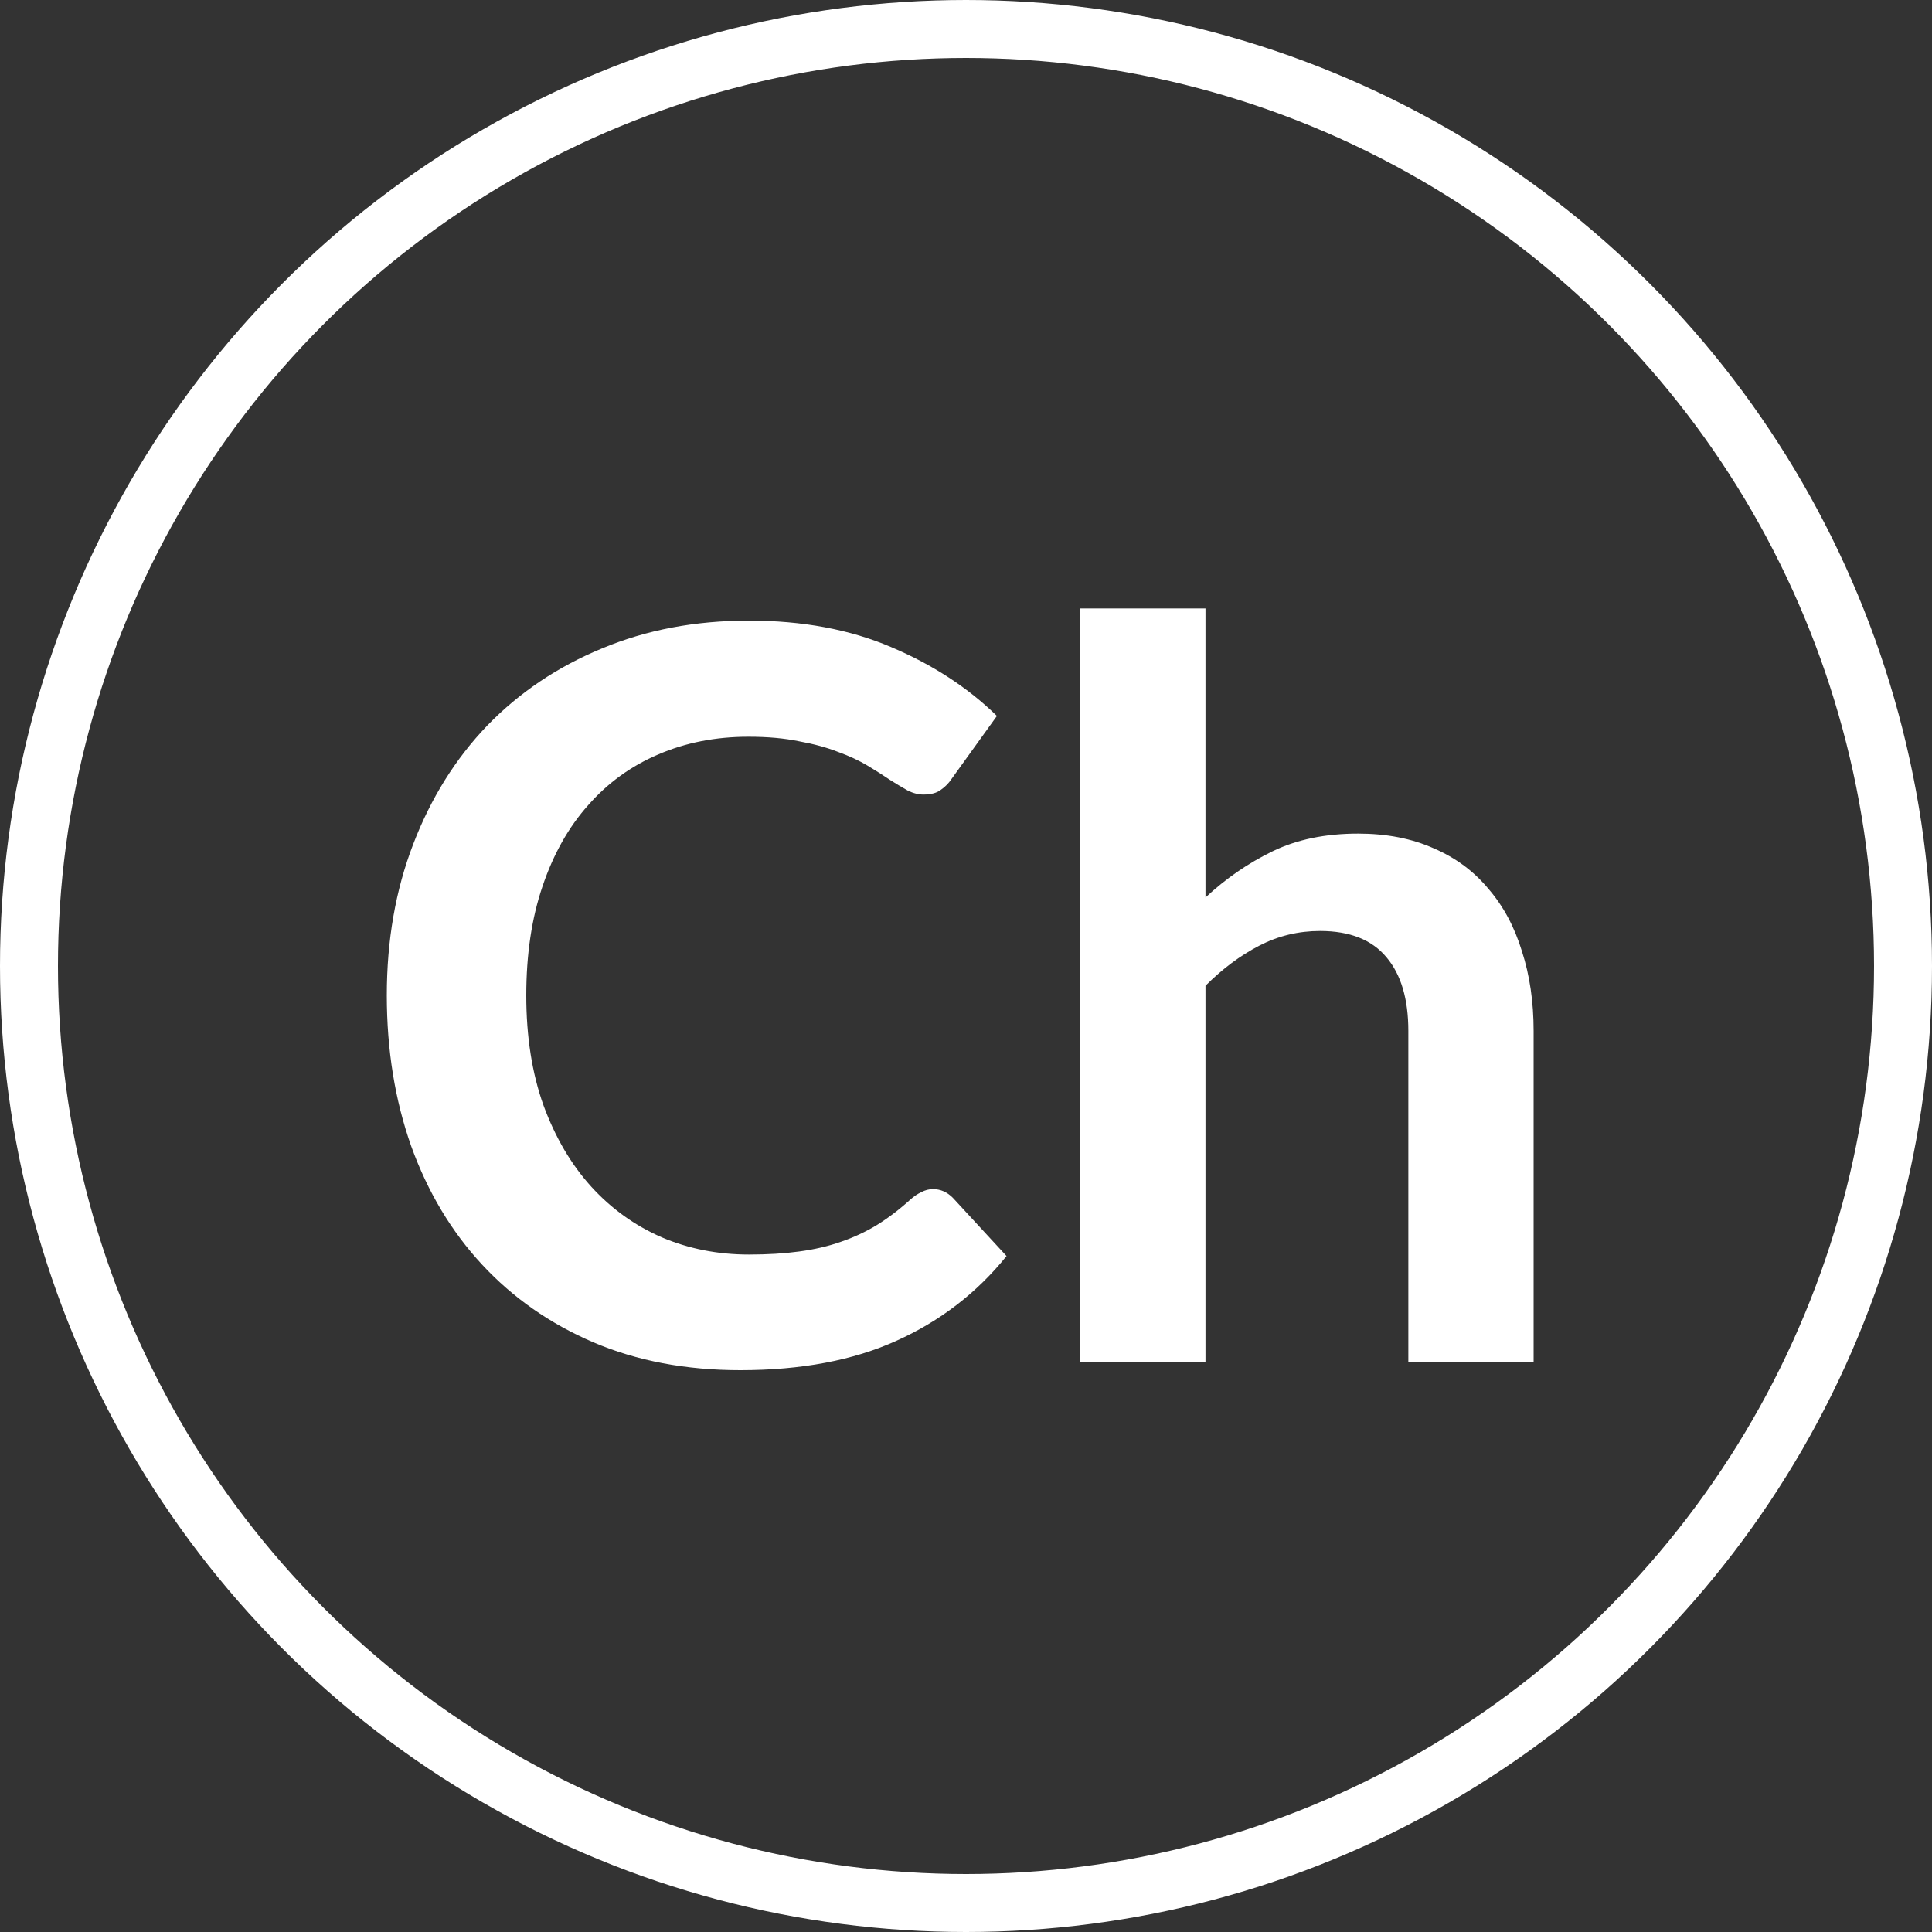 <?xml version="1.0" encoding="UTF-8"?> <svg xmlns="http://www.w3.org/2000/svg" width="200" height="200" viewBox="0 0 200 200" fill="none"><rect x="0" y="0" width="200" height="200" fill="#333333" stroke="none"/> <circle cx="100" cy="100" r="97" stroke="white" stroke-width="6"></circle> <path d="M96.585 123.097C97.355 123.097 98.037 123.395 98.632 123.99L104.198 130.027C101.118 133.842 97.32 136.765 92.805 138.795C88.325 140.825 82.935 141.84 76.635 141.84C71 141.84 65.925 140.878 61.41 138.952C56.93 137.027 53.097 134.35 49.913 130.92C46.727 127.49 44.278 123.395 42.562 118.635C40.883 113.875 40.042 108.677 40.042 103.042C40.042 97.338 40.953 92.123 42.773 87.397C44.593 82.638 47.148 78.543 50.438 75.112C53.763 71.683 57.718 69.022 62.303 67.132C66.888 65.207 71.963 64.245 77.528 64.245C83.058 64.245 87.957 65.155 92.228 66.975C96.532 68.795 100.19 71.175 103.2 74.115L98.475 80.677C98.195 81.097 97.828 81.465 97.373 81.78C96.953 82.095 96.358 82.252 95.588 82.252C95.062 82.252 94.52 82.112 93.96 81.832C93.4 81.517 92.787 81.15 92.123 80.73C91.457 80.275 90.688 79.785 89.812 79.26C88.938 78.735 87.922 78.263 86.767 77.843C85.612 77.388 84.265 77.02 82.725 76.74C81.22 76.425 79.47 76.267 77.475 76.267C74.08 76.267 70.965 76.88 68.13 78.105C65.33 79.295 62.915 81.045 60.885 83.355C58.855 85.63 57.28 88.43 56.16 91.755C55.04 95.045 54.48 98.808 54.48 103.042C54.48 107.312 55.075 111.11 56.265 114.435C57.49 117.76 59.135 120.56 61.2 122.835C63.265 125.11 65.698 126.86 68.498 128.085C71.297 129.275 74.308 129.87 77.528 129.87C79.453 129.87 81.185 129.765 82.725 129.555C84.3 129.345 85.735 129.012 87.03 128.557C88.36 128.102 89.603 127.525 90.757 126.825C91.948 126.09 93.12 125.197 94.275 124.147C94.625 123.832 94.993 123.587 95.377 123.412C95.763 123.202 96.165 123.097 96.585 123.097ZM124.791 92.91C126.891 90.95 129.201 89.358 131.721 88.132C134.241 86.907 137.199 86.295 140.594 86.295C143.534 86.295 146.141 86.802 148.416 87.817C150.691 88.797 152.581 90.198 154.086 92.017C155.626 93.802 156.781 95.955 157.551 98.475C158.356 100.96 158.759 103.707 158.759 106.717V141H145.791V106.717C145.791 103.427 145.039 100.89 143.534 99.105C142.029 97.285 139.736 96.375 136.656 96.375C134.416 96.375 132.316 96.882 130.356 97.897C128.396 98.912 126.541 100.295 124.791 102.045V141H111.824V62.985H124.791V92.91Z" fill="white"></path> </svg> 